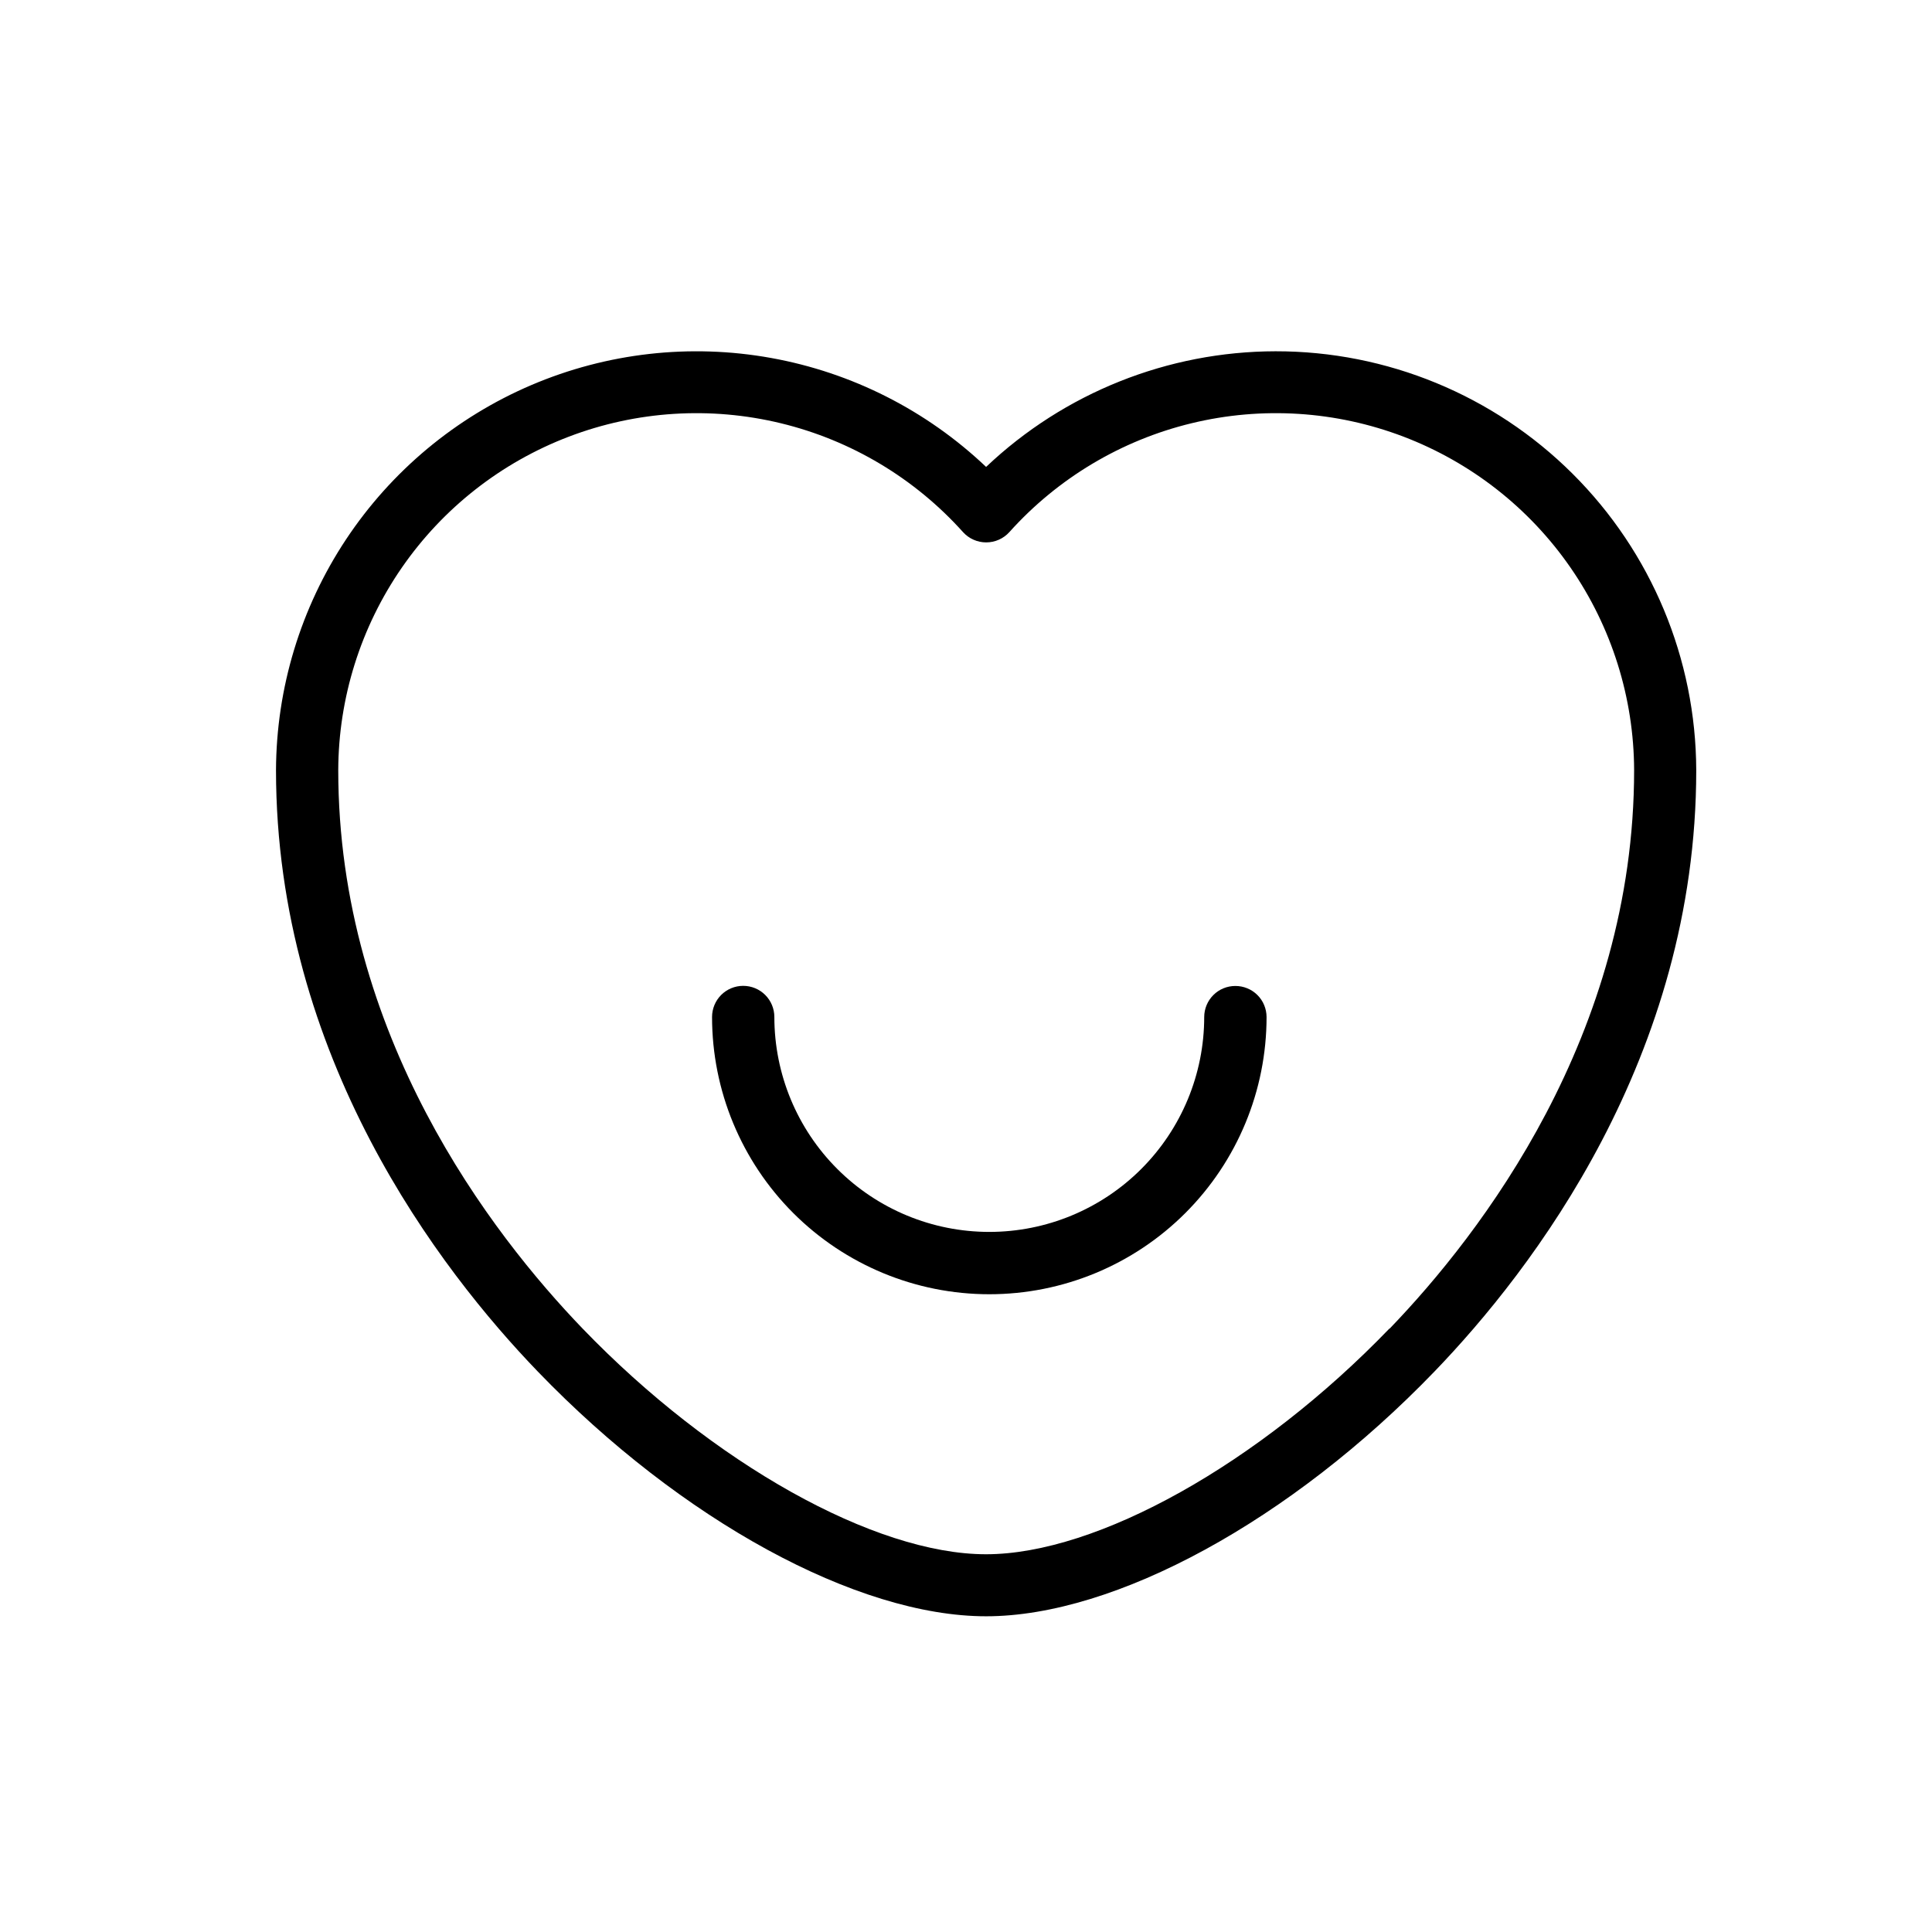 <svg xmlns="http://www.w3.org/2000/svg" width="77" height="77" viewBox="0 0 77 77" fill="none"><path d="M50.837 14C46.544 14.007 42.416 15.656 39.301 18.609C36.928 16.355 33.948 14.845 30.727 14.266C27.507 13.686 24.187 14.062 21.177 15.347C18.168 16.632 15.601 18.77 13.792 21.497C11.983 24.225 11.013 27.422 11 30.694C11 42.127 17.537 50.621 21.437 54.666C27.146 60.59 34.158 64.417 39.303 64.417C44.448 64.417 51.459 60.59 57.167 54.666C61.067 50.621 67.604 42.129 67.604 30.694C67.59 26.258 65.817 22.009 62.673 18.879C59.53 15.749 55.273 13.995 50.837 14ZM55.371 52.954C50.189 58.331 43.729 61.945 39.298 61.945C34.867 61.945 28.406 58.332 23.223 52.954C19.587 49.177 13.481 41.263 13.481 30.694C13.491 27.809 14.375 24.995 16.016 22.622C17.657 20.249 19.978 18.43 22.674 17.402C25.37 16.375 28.314 16.189 31.118 16.868C33.922 17.547 36.454 19.06 38.381 21.207C38.498 21.336 38.64 21.44 38.799 21.51C38.958 21.581 39.13 21.617 39.304 21.617C39.479 21.617 39.651 21.581 39.81 21.51C39.969 21.44 40.111 21.336 40.228 21.207C42.155 19.06 44.687 17.547 47.491 16.868C50.295 16.189 53.239 16.375 55.935 17.402C58.631 18.43 60.952 20.249 62.593 22.622C64.234 24.995 65.118 27.809 65.128 30.694C65.128 41.262 59.022 49.177 55.383 52.954H55.371Z" fill="black"></path><path d="M49.235 39.296C48.907 39.295 48.591 39.425 48.359 39.657C48.126 39.889 47.995 40.204 47.994 40.532C47.994 42.804 47.091 44.983 45.485 46.589C43.879 48.196 41.7 49.098 39.428 49.098C37.156 49.098 34.977 48.196 33.371 46.589C31.764 44.983 30.862 42.804 30.862 40.532C30.862 40.203 30.731 39.887 30.498 39.654C30.265 39.421 29.95 39.291 29.62 39.291C29.291 39.291 28.975 39.421 28.742 39.654C28.51 39.887 28.379 40.203 28.379 40.532C28.379 43.463 29.543 46.273 31.615 48.346C33.688 50.418 36.498 51.582 39.429 51.582C42.359 51.582 45.17 50.418 47.242 48.346C49.315 46.273 50.479 43.463 50.479 40.532C50.478 40.369 50.446 40.208 50.383 40.058C50.321 39.907 50.229 39.771 50.113 39.656C49.998 39.541 49.861 39.45 49.71 39.389C49.559 39.327 49.398 39.295 49.235 39.296Z" fill="black"></path></svg>